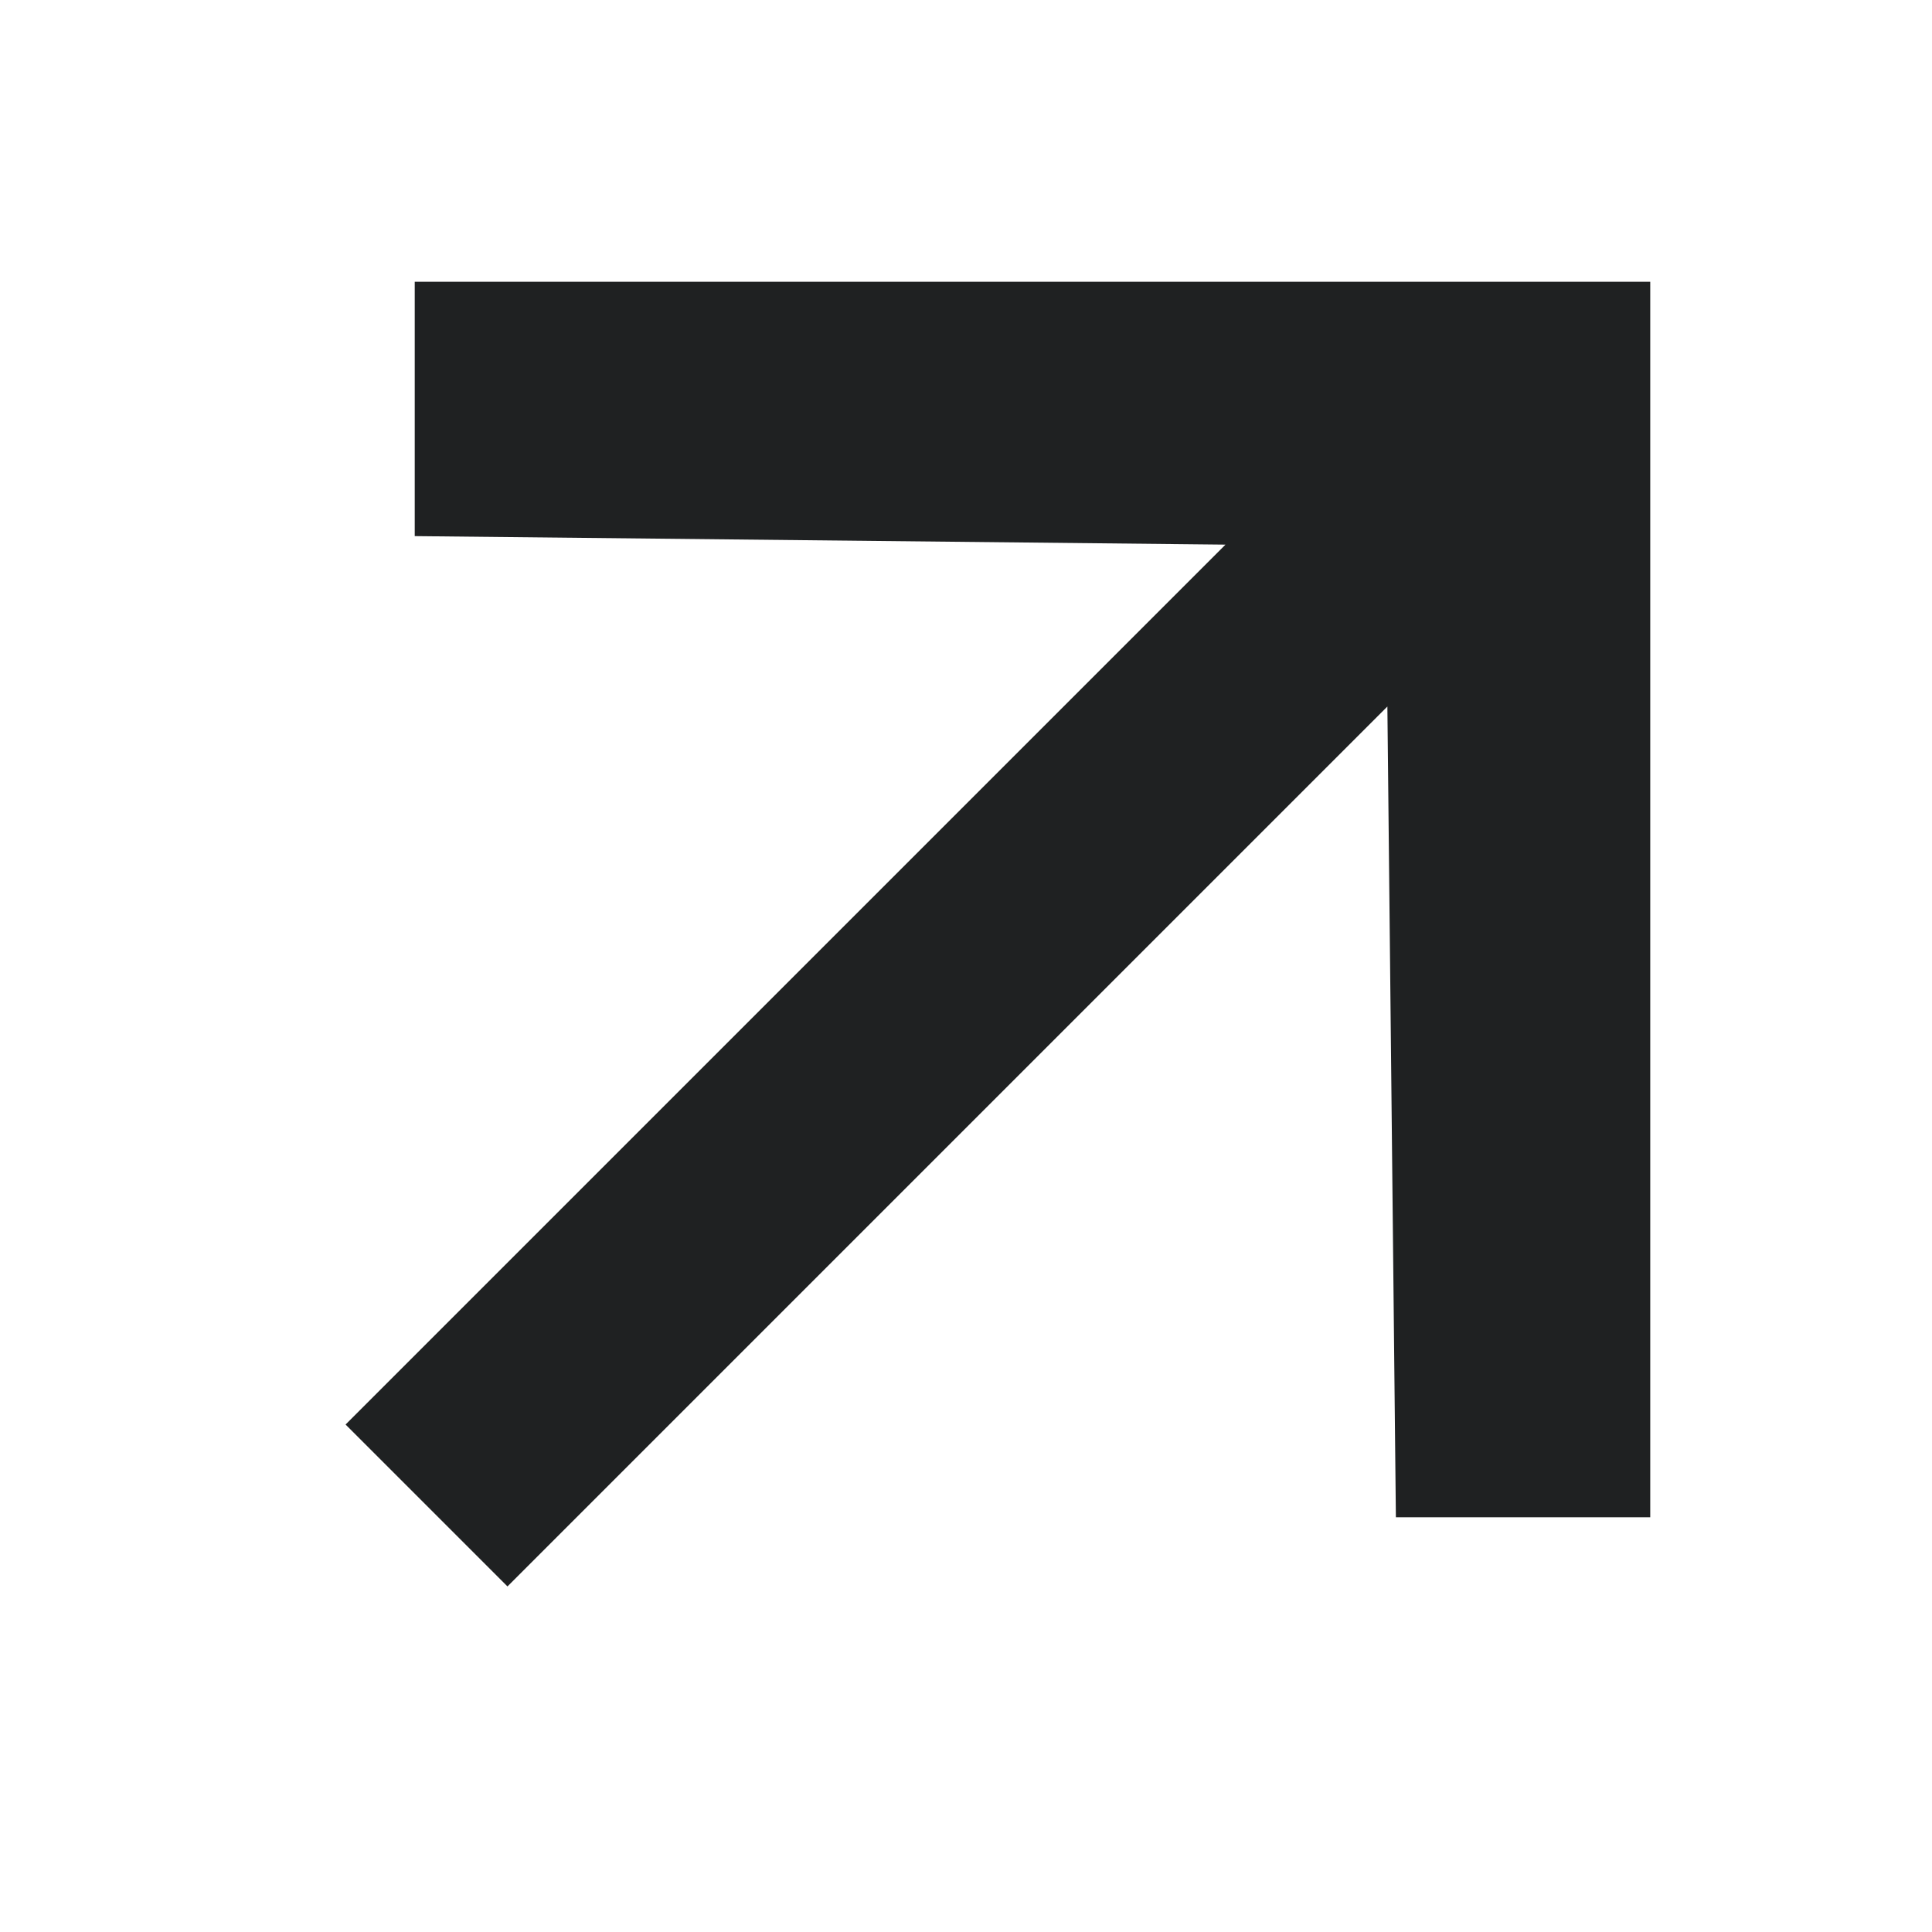 <svg width="24" height="24" viewBox="0 0 24 24" fill="none" xmlns="http://www.w3.org/2000/svg">
<path fill-rule="evenodd" clip-rule="evenodd" d="M5.652 4L20 4V18.348L17.835 18.348L17.722 7.582L6.304 19L5 17.696L16.418 6.278L5.652 6.165V4Z" fill="#1F2122" stroke="#1F2122"/>
</svg>
